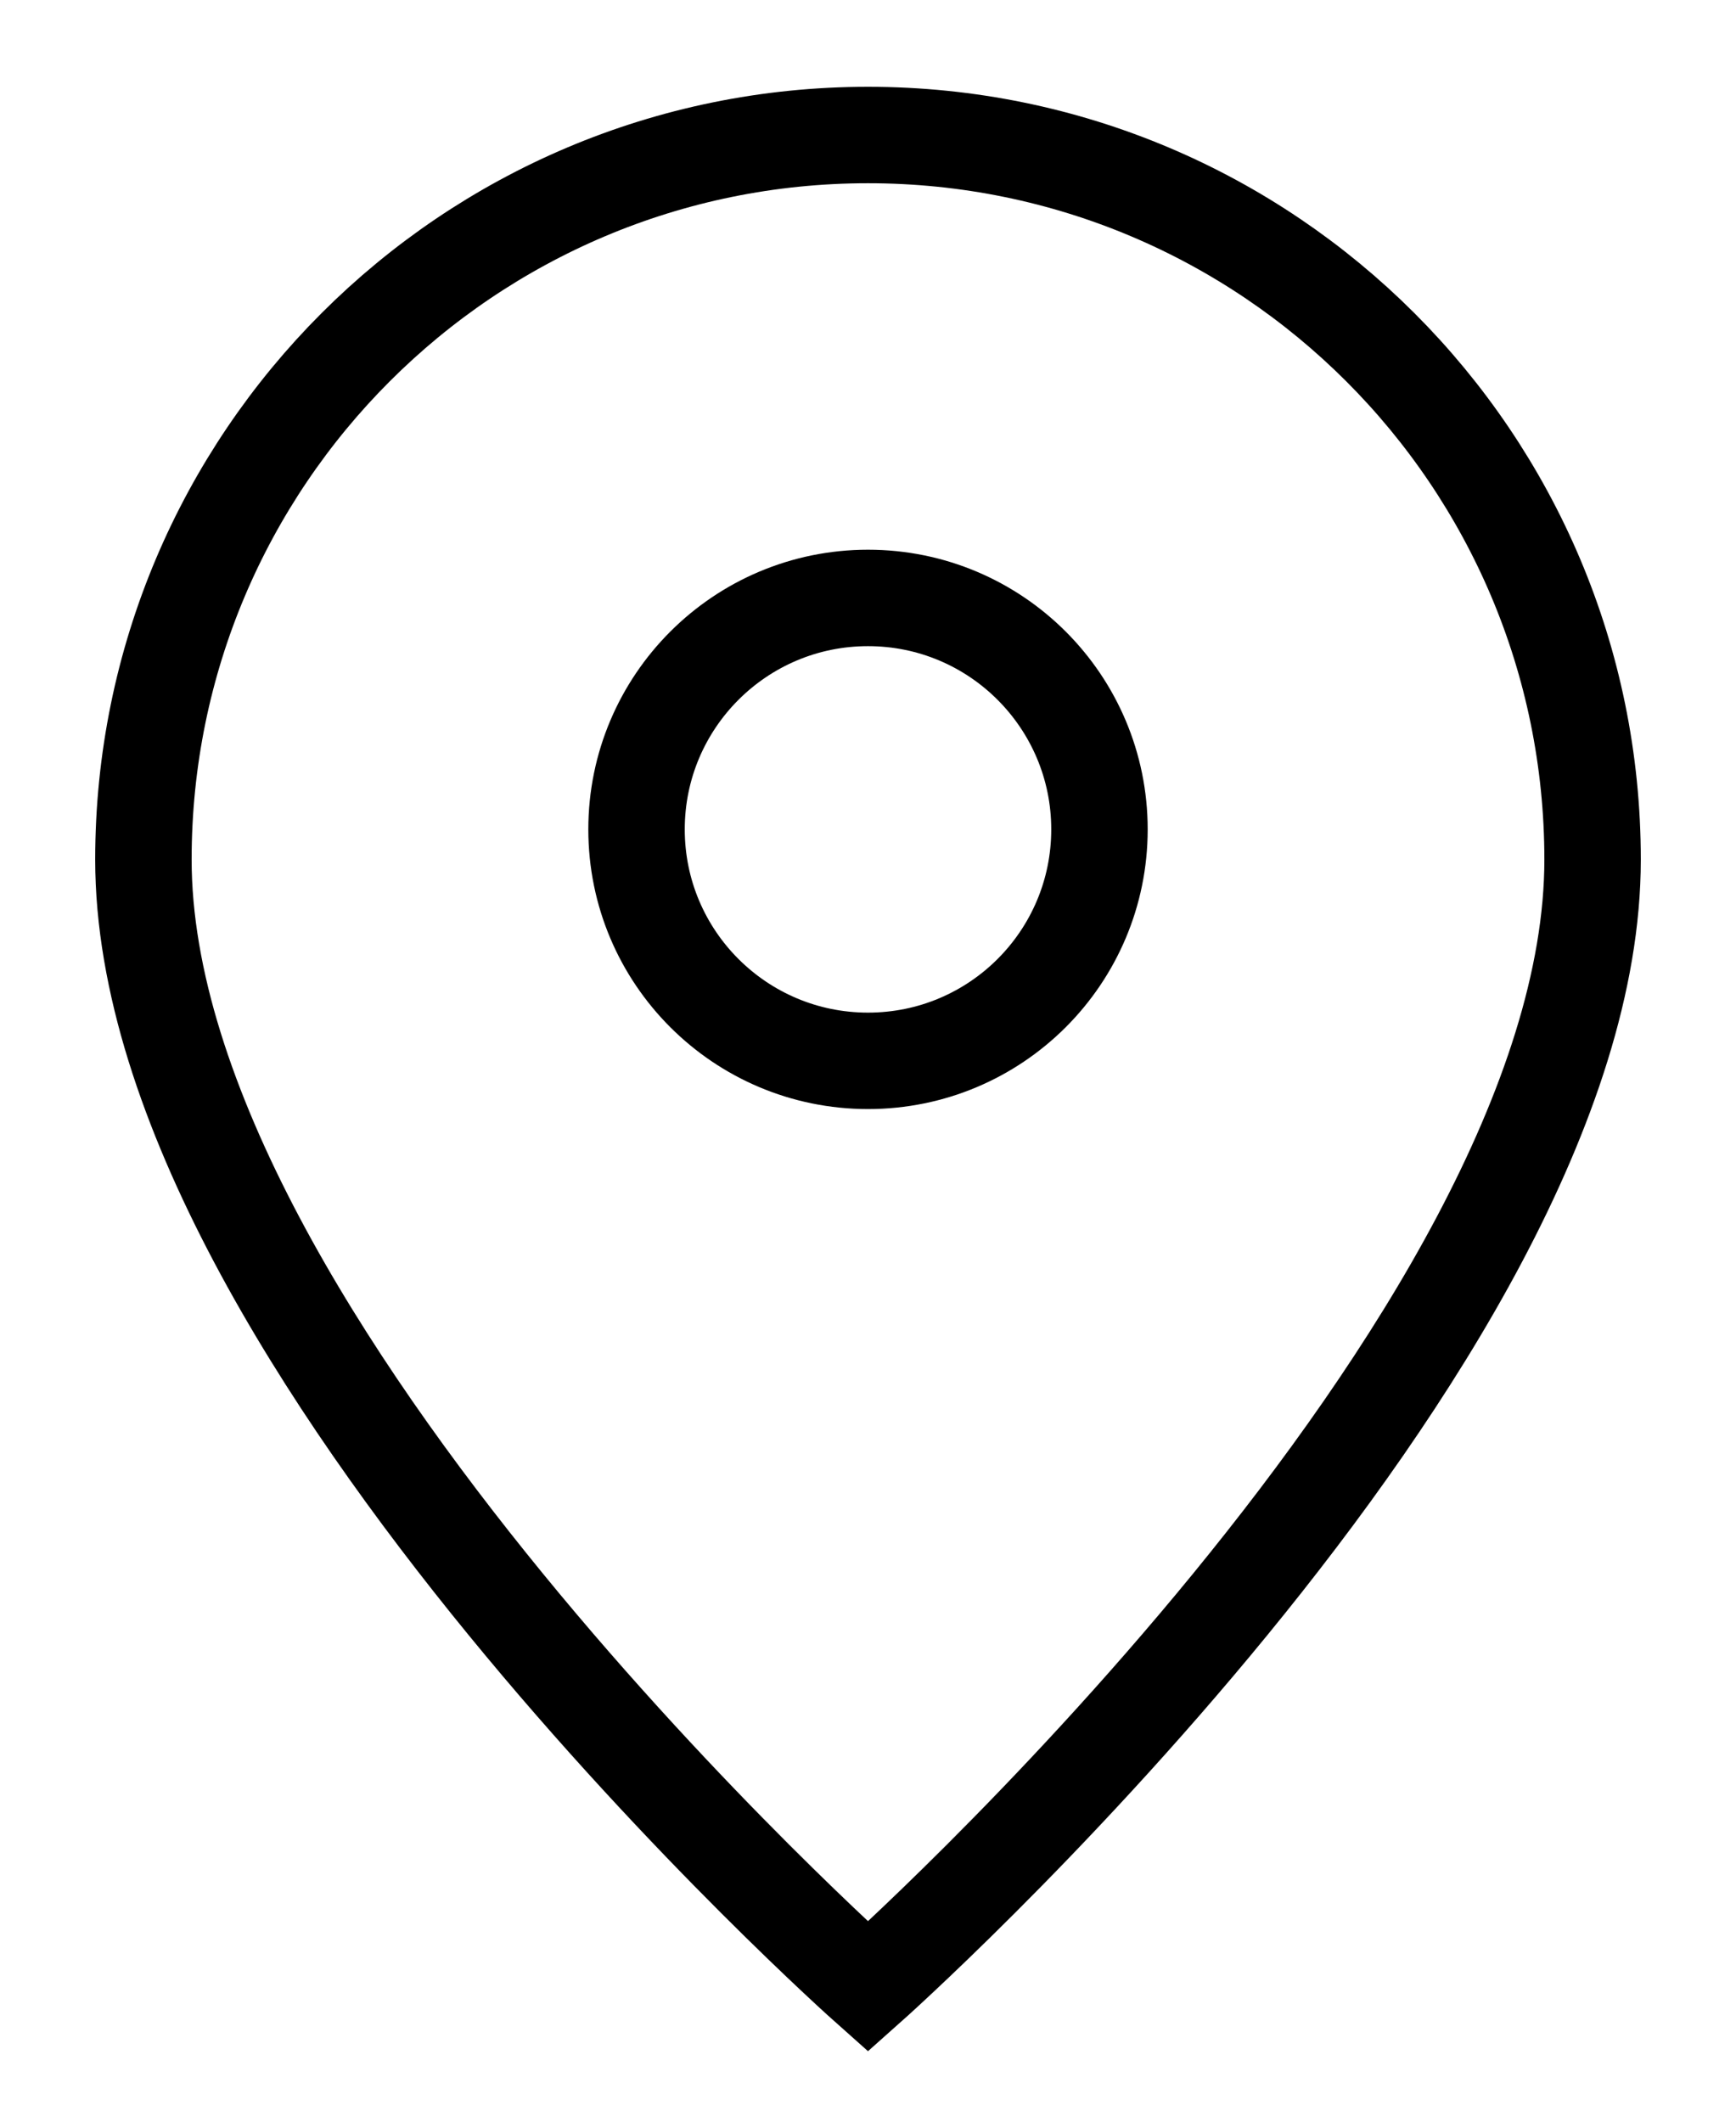 <?xml version="1.0" encoding="UTF-8"?> <svg xmlns="http://www.w3.org/2000/svg" width="18" height="22" viewBox="0 0 18 22" fill="none"><path d="M9 20.6C9 20.6 16.513 13.922 16.513 8.913C16.513 4.764 13.149 1.4 9 1.4C4.851 1.4 1.487 4.764 1.487 8.913C1.487 13.922 9 20.6 9 20.6Z" stroke="black"></path><path d="M11.4 8.6C11.4 9.926 10.326 11 9 11C7.675 11 6.6 9.926 6.6 8.6C6.6 7.275 7.675 6.2 9 6.2C10.326 6.2 11.4 7.275 11.4 8.6Z" stroke="black"></path></svg> 